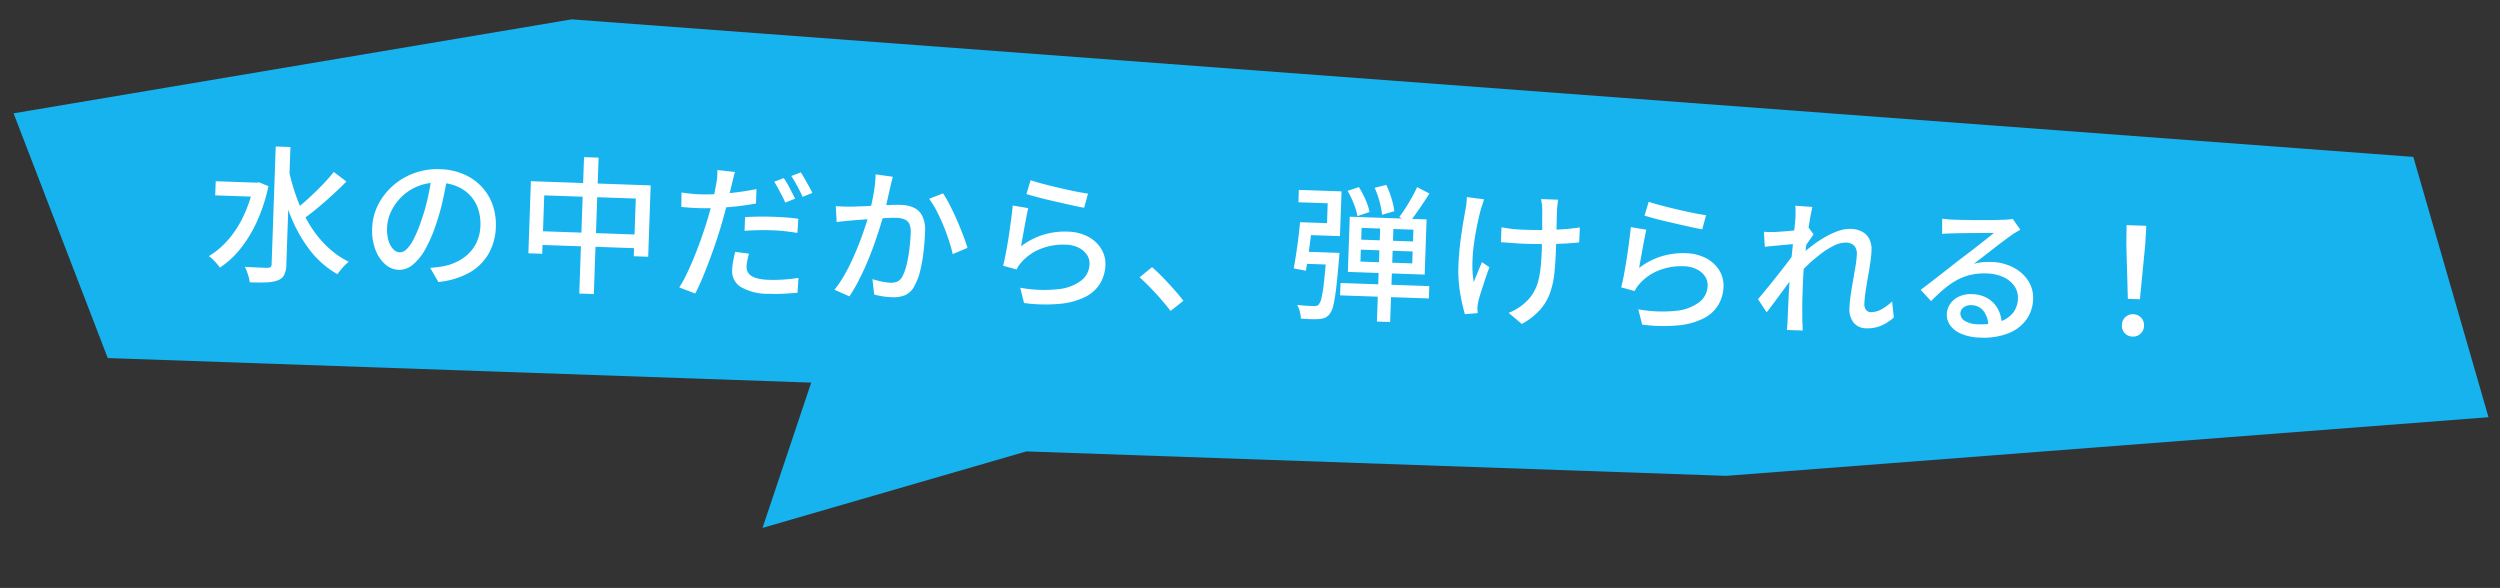 <svg xmlns="http://www.w3.org/2000/svg" width="339.545" height="79.854" viewBox="0 0 339.545 79.854">
  <rect x="0" y="0" width="339.545" height="79.854" fill="#333333" stroke="none"/>
  <g id="グループ_542" data-name="グループ 542" transform="translate(-859.601 -3221.781)">
    <path id="パス_2346" data-name="パス 2346" d="M13015.266-114h-95.6l-13.942-32.771,75.308-15.4,250.627,9.94,11.438,34.977-103.206,11.572h-95.094l-35.448,11.631Z" transform="translate(-12041.539 2933.451) rotate(2)" fill="#17b3ef"/>
    <path id="パス_2356" data-name="パス 2356" d="M1.08-11.86h5.8v1.92H1.08Zm7.98-5h2v16a3.223,3.223,0,0,1-.24,1.4,1.613,1.613,0,0,1-.8.74,4.731,4.731,0,0,1-1.51.34q-.93.08-2.33.08a4.085,4.085,0,0,0-.16-.68Q5.9.64,5.75.26a4.11,4.11,0,0,0-.31-.64q1.04.02,1.91.03T8.52-.36a.591.591,0,0,0,.41-.12.5.5,0,0,0,.13-.38Zm-2.82,5h.4l.34-.06,1.28.48A23.272,23.272,0,0,1,6.87-6.6,17.477,17.477,0,0,1,4.74-2.8,11.937,11.937,0,0,1,2.06-.16a5.755,5.755,0,0,0-.44-.52q-.28-.3-.58-.57A3.4,3.4,0,0,0,.5-1.66,11.017,11.017,0,0,0,3.07-4,14.025,14.025,0,0,0,5.03-7.3a18.68,18.68,0,0,0,1.21-4.12Zm4.7-1.88a27.959,27.959,0,0,0,1.27,3.87A20.164,20.164,0,0,0,14.04-6.4a14.932,14.932,0,0,0,2.43,2.84,11.712,11.712,0,0,0,3.05,2,5.844,5.844,0,0,0-.52.5,8.023,8.023,0,0,0-.53.63q-.25.33-.43.61A12.609,12.609,0,0,1,14.1-3.06a19.553,19.553,0,0,1-2.79-4.68A36.34,36.34,0,0,1,9.44-13.4Zm6.12.06,1.76,1.24q-.82.9-1.8,1.86T15.06-8.74q-.98.88-1.84,1.52L11.86-8.28a23.07,23.07,0,0,0,1.81-1.61q.95-.93,1.85-1.92A22.394,22.394,0,0,0,17.06-13.68Zm15.46,0q-.2,1.54-.51,3.25a28.876,28.876,0,0,1-.83,3.39,18.535,18.535,0,0,1-1.35,3.45A7.173,7.173,0,0,1,28.2-1.44a2.851,2.851,0,0,1-1.86.74,2.914,2.914,0,0,1-1.86-.69,4.932,4.932,0,0,1-1.4-1.94,7.288,7.288,0,0,1-.54-2.91,7.52,7.52,0,0,1,.69-3.18,8.605,8.605,0,0,1,1.91-2.66,9.012,9.012,0,0,1,2.84-1.82,9.187,9.187,0,0,1,3.5-.66,8.684,8.684,0,0,1,3.25.58,7.285,7.285,0,0,1,2.48,1.61,6.951,6.951,0,0,1,1.57,2.41,8,8,0,0,1,.54,2.94,7.8,7.8,0,0,1-.87,3.73A6.913,6.913,0,0,1,35.9-.63,10.843,10.843,0,0,1,31.78.76L30.6-1.12q.52-.06.96-.13t.82-.15a7.467,7.467,0,0,0,1.83-.68,6.044,6.044,0,0,0,1.55-1.17,5.235,5.235,0,0,0,1.07-1.67,5.694,5.694,0,0,0,.39-2.16,6.394,6.394,0,0,0-.38-2.23,5.027,5.027,0,0,0-1.12-1.79,5.169,5.169,0,0,0-1.82-1.19,6.55,6.55,0,0,0-2.44-.43,7,7,0,0,0-2.92.58,6.75,6.75,0,0,0-2.17,1.53,6.873,6.873,0,0,0-1.35,2.05,5.485,5.485,0,0,0-.46,2.12,5.461,5.461,0,0,0,.28,1.89,2.654,2.654,0,0,0,.7,1.11,1.316,1.316,0,0,0,.86.36,1.321,1.321,0,0,0,.9-.45,5.132,5.132,0,0,0,.93-1.43,17.864,17.864,0,0,0,.93-2.5,26.137,26.137,0,0,0,.77-3.07q.31-1.63.45-3.19Zm11.34.32H60.14v9.7H58.18V-11.5H45.74v7.94H43.86Zm.98,6.74H59.3v1.86H44.84Zm6.12-10.26h1.98V1.66H50.96Zm20.56,1.3q-.1.36-.21.89t-.17.83q-.14.7-.34,1.67t-.44,2.03q-.24,1.06-.5,2.06-.28,1.06-.65,2.3t-.8,2.51q-.43,1.27-.86,2.4T66.7,1.1L64.5.36a16.283,16.283,0,0,0,.94-1.85q.48-1.09.94-2.34t.85-2.49q.39-1.24.67-2.28.2-.7.38-1.47t.34-1.49q.16-.72.26-1.35t.16-1.03a7.237,7.237,0,0,0,.09-1q.01-.5-.01-.82Zm-4.72,3.2q1.16,0,2.46-.12t2.65-.34q1.35-.22,2.61-.52v1.96q-1.24.28-2.62.48t-2.7.31q-1.32.11-2.42.11-.7,0-1.26-.02t-1.12-.06l-.04-1.96q.74.08,1.3.12T66.8-12.38ZM73.1-9.5q.82-.08,1.8-.13t1.94-.05q.88,0,1.77.03t1.73.13L80.28-7.6q-.76-.1-1.63-.17t-1.77-.07q-.98,0-1.91.05t-1.87.15Zm.7,4.94q-.1.46-.18.91a4.766,4.766,0,0,0-.08.83,1.664,1.664,0,0,0,.13.65,1.318,1.318,0,0,0,.46.55,2.6,2.6,0,0,0,.94.38,7.223,7.223,0,0,0,1.57.14,18.648,18.648,0,0,0,2-.11q1.02-.11,2-.29L80.58.52q-.84.1-1.83.19T76.62.8A7.281,7.281,0,0,1,72.89.02,2.491,2.491,0,0,1,71.6-2.24a8.089,8.089,0,0,1,.1-1.27q.1-.63.22-1.23Zm4.38-10.42q.26.36.56.85t.58,1q.28.51.48.89l-1.32.58a9,9,0,0,0-.46-.91q-.28-.49-.57-.99a9.65,9.65,0,0,0-.57-.88Zm2.28-.86q.26.38.57.88t.61,1q.3.5.48.86l-1.3.58q-.32-.66-.78-1.44t-.86-1.34Zm12.5.16q-.06.3-.14.68t-.14.7q-.08.4-.19.99t-.23,1.22q-.12.63-.26,1.21-.2.84-.5,1.94t-.69,2.35q-.39,1.25-.88,2.54T88.87-1.53A21.162,21.162,0,0,1,87.64.76L85.58-.06a15.482,15.482,0,0,0,1.3-2.09q.6-1.15,1.1-2.38t.9-2.43q.4-1.2.69-2.23t.45-1.77q.28-1.28.45-2.56a16.1,16.1,0,0,0,.15-2.4Zm6.9,2.02a14.13,14.13,0,0,1,.98,1.56q.52.94,1.03,2t.92,2.04q.41.98.65,1.68l-1.98.92a18.106,18.106,0,0,0-.57-1.81q-.37-1.01-.84-2.05t-1-1.97A11.634,11.634,0,0,0,98-12.86Zm-14.5,2.24q.5.02.97.02t.97-.02q.48-.02,1.18-.07t1.51-.12l1.62-.14q.81-.07,1.49-.11t1.1-.04a4.577,4.577,0,0,1,1.74.31,2.45,2.45,0,0,1,1.21,1.09,4.391,4.391,0,0,1,.45,2.18q0,1.18-.1,2.55a21.241,21.241,0,0,1-.35,2.62,7.835,7.835,0,0,1-.69,2.09A2.648,2.648,0,0,1,95.21.33a4.393,4.393,0,0,1-1.83.35A10.189,10.189,0,0,1,92.16.6,10.368,10.368,0,0,1,91,.4l-.32-2.08q.4.1.87.2t.89.15a6.013,6.013,0,0,0,.68.05,2.237,2.237,0,0,0,.95-.19,1.528,1.528,0,0,0,.69-.77,6.893,6.893,0,0,0,.5-1.6,18.939,18.939,0,0,0,.3-2.1q.1-1.12.1-2.16a2.618,2.618,0,0,0-.25-1.3,1.255,1.255,0,0,0-.71-.57,3.492,3.492,0,0,0-1.08-.15q-.48,0-1.31.07t-1.77.17q-.94.1-1.74.19t-1.26.15q-.38.04-.97.12t-1.01.16Zm26.32-4.44q.68.2,1.74.44t2.22.47q1.16.23,2.2.4t1.7.23l-.46,1.94q-.6-.08-1.42-.23t-1.76-.33q-.94-.18-1.85-.36t-1.65-.36q-.74-.18-1.22-.3Zm-.18,3.8q-.1.46-.21,1.16t-.22,1.46l-.21,1.45q-.1.69-.16,1.15a9.679,9.679,0,0,1,2.97-1.68,9.983,9.983,0,0,1,3.27-.54,6.243,6.243,0,0,1,2.82.59,4.58,4.58,0,0,1,1.83,1.58,3.906,3.906,0,0,1,.65,2.19,5.185,5.185,0,0,1-.6,2.47,4.9,4.9,0,0,1-1.9,1.9A9.448,9.448,0,0,1,116.37.76a21.631,21.631,0,0,1-4.99.08l-.6-2.06a17.936,17.936,0,0,0,5.15.02,6.2,6.2,0,0,0,3.11-1.29,2.911,2.911,0,0,0,1.04-2.25,2.117,2.117,0,0,0-.43-1.31,2.917,2.917,0,0,0-1.17-.9,4.136,4.136,0,0,0-1.7-.33,8.311,8.311,0,0,0-3.37.67,6.767,6.767,0,0,0-2.53,1.87,4.019,4.019,0,0,0-.41.55,5.342,5.342,0,0,0-.27.51l-1.84-.44q.12-.56.25-1.35t.25-1.7q.12-.91.22-1.84t.18-1.8q.08-.87.12-1.53ZM131.3,1.22q-.62-.76-1.37-1.56t-1.52-1.54q-.77-.74-1.47-1.32l1.64-1.44q.72.58,1.52,1.35t1.57,1.58q.77.81,1.33,1.49Zm22.94-4.6H166.3V-1.7H154.24ZM156.84-8v1.62h7.04V-8Zm0-2.96v1.6h7.04v-1.6Zm-1.66-1.46h10.44v7.5H155.18Zm9-4.34,1.7.82q-.62,1.06-1.33,2.17t-1.29,1.89l-1.36-.74q.4-.56.82-1.27t.81-1.47Q163.92-16.12,164.18-16.76Zm-9.42.84,1.52-.56a12.588,12.588,0,0,1,.96,1.68,7.824,7.824,0,0,1,.6,1.64l-1.62.62a8.491,8.491,0,0,0-.55-1.65A12.042,12.042,0,0,0,154.76-15.92Zm3.66-.54,1.56-.46a12.049,12.049,0,0,1,.78,1.82,9.6,9.6,0,0,1,.44,1.72l-1.64.54a11.506,11.506,0,0,0-.41-1.76A11.88,11.88,0,0,0,158.42-16.46Zm.94,4.86h1.8V1.68h-1.8ZM152.2-7.46h1.76l-.01.14q-.01.14-.01.32a2.283,2.283,0,0,1-.02.32q-.12,2.46-.25,4.02a19.812,19.812,0,0,1-.31,2.39,2.839,2.839,0,0,1-.48,1.19,1.584,1.584,0,0,1-.6.5,2.915,2.915,0,0,1-.8.2q-.4.04-1.06.05t-1.4-.03a4.141,4.141,0,0,0-.17-.94,3.49,3.49,0,0,0-.39-.9q.7.06,1.32.07t.9.01a1.683,1.683,0,0,0,.4-.04.6.6,0,0,0,.3-.2,2.17,2.17,0,0,0,.35-.93,17.879,17.879,0,0,0,.26-2.14q.11-1.43.21-3.75Zm-3.74-3.98h1.68q-.08,1.06-.19,2.26t-.23,2.32q-.12,1.12-.24,1.98l-1.66-.26q.12-.84.25-1.92t.23-2.23Q148.4-10.44,148.46-11.44Zm.42,3.98h4.04v1.64h-4.24Zm0-3.98h3.24v-2.7h-3.98v-1.68h5.8v6.08h-5.06Zm34.5-4.28q-.04.28-.06.6t-.04.66v.77q0,.53.01,1.19t.02,1.35q.01.69.01,1.27v.94q0,1.74-.1,3.2a11.58,11.58,0,0,1-.5,2.72,7.053,7.053,0,0,1-1.27,2.33,9.332,9.332,0,0,1-2.41,2.01L177.2-.12a7.313,7.313,0,0,0,1.12-.61,6.156,6.156,0,0,0,1-.79,5.88,5.88,0,0,0,1.11-1.39,6.194,6.194,0,0,0,.62-1.62,12,12,0,0,0,.28-1.98q.07-1.09.07-2.45,0-.52-.01-1.3t-.04-1.61q-.03-.83-.05-1.53t-.04-1.06a4.779,4.779,0,0,0-.09-.7q-.07-.34-.11-.56Zm-7.56,4.02q.46.06.98.12t1.07.08q.55.02,1.09.02,1.26,0,2.61-.06t2.62-.19q1.27-.13,2.27-.33l-.02,2.04q-.94.14-2.18.24t-2.6.15q-1.36.05-2.68.05-.44,0-1.01-.02l-1.13-.04q-.56-.02-1.02-.04Zm-2.5-3.72q-.08.32-.2.73t-.2.71q-.22.98-.43,2.22t-.34,2.58a22.055,22.055,0,0,0-.1,2.64,12.635,12.635,0,0,0,.27,2.4q.2-.56.48-1.32t.54-1.42l1.04.66q-.26.74-.52,1.62t-.48,1.67q-.22.79-.34,1.31-.04.24-.07.51a4.1,4.1,0,0,0-.03.43q0,.16.02.36t.04.38l-1.74.2q-.2-.62-.47-1.65a20.725,20.725,0,0,1-.45-2.27,17.243,17.243,0,0,1-.18-2.48q0-1.64.13-3.16t.3-2.77q.17-1.25.29-2.07a7.355,7.355,0,0,0,.08-.78q.02-.4.02-.72Zm22.36-.44q.68.2,1.74.44t2.22.47q1.16.23,2.2.4t1.7.23l-.46,1.94q-.6-.08-1.42-.23t-1.76-.33q-.94-.18-1.85-.36t-1.65-.36q-.74-.18-1.22-.3Zm-.18,3.8q-.1.46-.21,1.16t-.22,1.46l-.21,1.45q-.1.69-.16,1.15a9.679,9.679,0,0,1,2.97-1.68,9.983,9.983,0,0,1,3.27-.54,6.243,6.243,0,0,1,2.82.59,4.58,4.58,0,0,1,1.83,1.58,3.906,3.906,0,0,1,.65,2.19,5.185,5.185,0,0,1-.6,2.47,4.9,4.9,0,0,1-1.9,1.9A9.449,9.449,0,0,1,200.37.76a21.631,21.631,0,0,1-4.99.08l-.6-2.06a17.936,17.936,0,0,0,5.15.02,6.2,6.2,0,0,0,3.11-1.29,2.911,2.911,0,0,0,1.04-2.25,2.117,2.117,0,0,0-.43-1.31,2.917,2.917,0,0,0-1.17-.9,4.136,4.136,0,0,0-1.7-.33,8.311,8.311,0,0,0-3.37.67,6.767,6.767,0,0,0-2.53,1.87,4.018,4.018,0,0,0-.41.55,5.344,5.344,0,0,0-.27.51l-1.84-.44q.12-.56.25-1.35t.25-1.7q.12-.91.22-1.84t.18-1.8q.08-.87.12-1.53Zm34,10.74a6.1,6.1,0,0,1-1.68,1.17,4.759,4.759,0,0,1-2.04.43,2.192,2.192,0,0,1-1.7-.7,2.924,2.924,0,0,1-.64-2.04,15.707,15.707,0,0,1,.11-1.78q.11-.96.25-1.95t.26-1.89a12.254,12.254,0,0,0,.12-1.6,1.589,1.589,0,0,0-.4-1.2,1.561,1.561,0,0,0-1.12-.38,3.48,3.48,0,0,0-1.56.44,10.187,10.187,0,0,0-1.76,1.17,21.4,21.4,0,0,0-1.74,1.58,22.113,22.113,0,0,0-1.5,1.67l.02-2.46q.36-.4.95-.95t1.33-1.13a15.543,15.543,0,0,1,1.57-1.08,10.006,10.006,0,0,1,1.66-.81,4.54,4.54,0,0,1,1.59-.31,3.378,3.378,0,0,1,1.65.36,2.314,2.314,0,0,1,.97.99,3.205,3.205,0,0,1,.32,1.47,14.87,14.87,0,0,1-.11,1.69q-.11.95-.25,1.94t-.25,1.94a15.151,15.151,0,0,0-.11,1.73,1.268,1.268,0,0,0,.23.76.794.794,0,0,0,.69.32,2.848,2.848,0,0,0,1.39-.41A6.483,6.483,0,0,0,229.2-3.5Zm-13.62-9.54q-.26.04-.76.1t-1.1.14l-1.21.16q-.61.08-1.15.16l-.2-2.04q.38.02.72.01t.78-.03q.44-.04,1.07-.11t1.31-.16q.68-.09,1.28-.2a6.448,6.448,0,0,0,.94-.23l.66.84q-.16.24-.39.59t-.46.71q-.23.36-.39.64l-.86,3.18q-.34.52-.83,1.24t-1.03,1.51q-.54.79-1.07,1.56t-.97,1.37l-1.24-1.74q.36-.46.87-1.12t1.06-1.4q.55-.74,1.09-1.48t.98-1.37q.44-.63.7-1.05l.06-.82Zm-.2-3.54q0-.38-.01-.8a6.581,6.581,0,0,0-.07-.82l2.32.08q-.08.42-.21,1.28t-.25,2q-.12,1.14-.23,2.4t-.17,2.5Q217-6.52,217-5.46V-3.8q0,.8.03,1.6t.07,1.72l.05.65q.03.39.05.71h-2.16q.04-.32.05-.7t.01-.62q0-.96.01-1.75t.02-1.64q.01-.85.05-2.01,0-.46.04-1.2t.1-1.64q.06-.9.12-1.82t.11-1.74q.05-.82.09-1.4T215.68-14.4Zm19.92-.56q.38.04.81.06t.79.02q.3,0,.97-.01t1.52-.03q.85-.02,1.69-.05t1.51-.07l.99-.06q.54-.04.83-.08a2.193,2.193,0,0,0,.45-.1l1.1,1.44q-.3.2-.62.4a6.378,6.378,0,0,0-.64.46q-.38.28-.99.77t-1.31,1.08q-.7.59-1.38,1.15t-1.22,1a5.979,5.979,0,0,1,1.2-.27,10.347,10.347,0,0,1,1.2-.07,6.743,6.743,0,0,1,2.98.64,5.317,5.317,0,0,1,2.08,1.72,4.234,4.234,0,0,1,.76,2.5,4.953,4.953,0,0,1-.83,2.82A5.483,5.483,0,0,1,245.09.3a9.327,9.327,0,0,1-3.81.7,7.039,7.039,0,0,1-2.42-.38,3.658,3.658,0,0,1-1.61-1.07,2.424,2.424,0,0,1-.57-1.59,2.56,2.56,0,0,1,.41-1.39,2.936,2.936,0,0,1,1.16-1.04,3.7,3.7,0,0,1,1.73-.39,4.321,4.321,0,0,1,2.27.55,3.793,3.793,0,0,1,1.4,1.45,4.388,4.388,0,0,1,.53,1.96l-1.82.26a3.234,3.234,0,0,0-.69-1.96,2.082,2.082,0,0,0-1.69-.76,1.59,1.59,0,0,0-1.05.34,1.014,1.014,0,0,0-.41.8,1.157,1.157,0,0,0,.67,1.04,3.482,3.482,0,0,0,1.73.38,8.634,8.634,0,0,0,2.9-.43,3.789,3.789,0,0,0,1.82-1.26,3.263,3.263,0,0,0,.62-2.01,2.712,2.712,0,0,0-.56-1.68,3.641,3.641,0,0,0-1.54-1.15,5.761,5.761,0,0,0-2.24-.41,8.314,8.314,0,0,0-2.19.27,7.453,7.453,0,0,0-1.85.78,10.581,10.581,0,0,0-1.69,1.26q-.83.75-1.71,1.71L233.02-5.2q.6-.48,1.32-1.08l1.45-1.21q.73-.61,1.38-1.16t1.09-.91q.42-.34,1.02-.83t1.24-1.03l1.22-1.03q.58-.49.96-.83-.32.02-.88.04t-1.23.05l-1.35.06q-.68.03-1.24.06t-.86.05q-.36.02-.75.05t-.73.07Zm25.58,10-.46-7.36-.06-2.64h2.68l-.06,2.64-.46,7.36ZM262,.14a1.471,1.471,0,0,1-1.07-.42,1.469,1.469,0,0,1-.43-1.1,1.451,1.451,0,0,1,.44-1.1A1.48,1.48,0,0,1,262-2.9a1.48,1.48,0,0,1,1.06.42,1.451,1.451,0,0,1,.44,1.1,1.451,1.451,0,0,1-.44,1.1A1.48,1.48,0,0,1,262,.14Z" transform="translate(887.406 3258.212) rotate(2)" fill="#fff"/>
  </g>
</svg>
